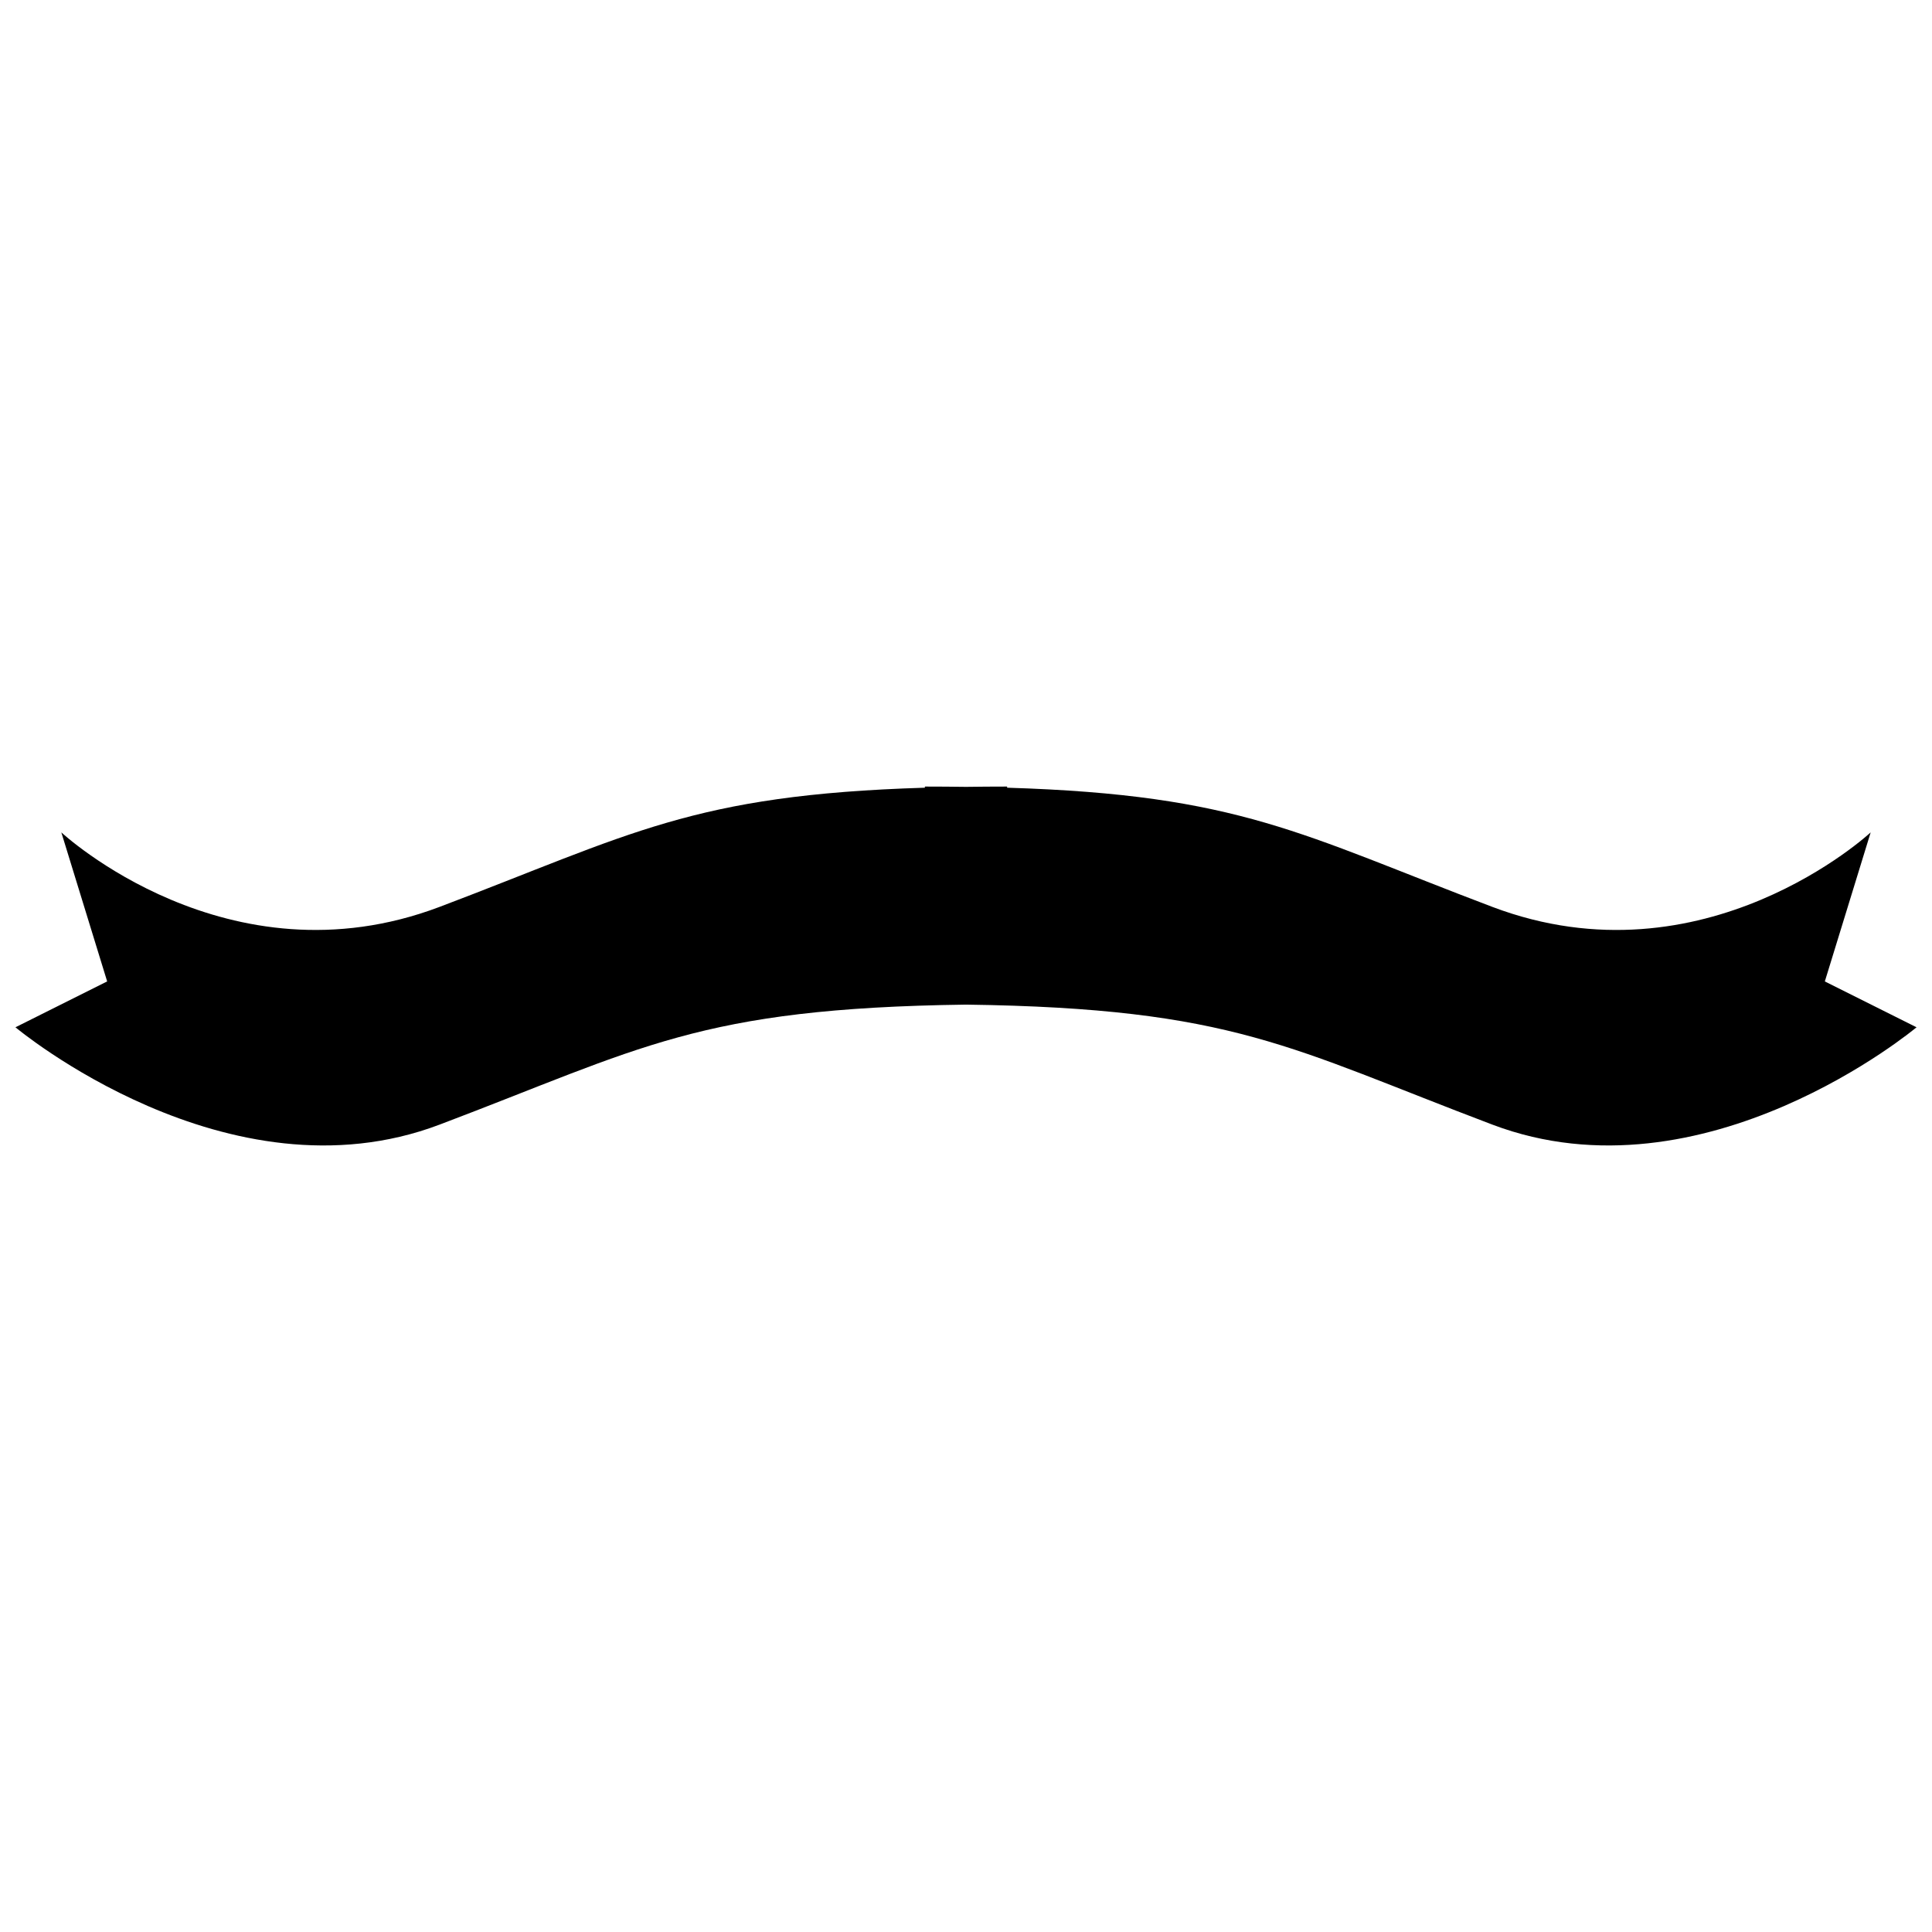 <?xml version="1.0" encoding="UTF-8"?>
<!-- Uploaded to: ICON Repo, www.svgrepo.com, Generator: ICON Repo Mixer Tools -->
<svg width="800px" height="800px" version="1.1" viewBox="144 144 512 512" xmlns="http://www.w3.org/2000/svg">
 <defs>
  <clipPath id="a">
   <path d="m148.09 352h503.81v96h-503.81z"/>
  </clipPath>
 </defs>
 <g clip-path="url(#a)">
  <path d="m627.6 404.09 12.148-39.5s-44.043 41.004-100.25 19.75c-50.688-19.191-66.816-29.711-128.6-31.59v-0.301c-3.793 0-7.391 0.031-10.902 0.078-3.504-0.047-7.094-0.078-10.895-0.078v0.301c-61.797 1.883-77.918 12.398-128.62 31.59-56.184 21.25-100.23-19.754-100.23-19.754l12.148 39.5-24.305 12.156s56.207 47.074 112.39 25.797c53.551-20.254 68.57-30.852 139.52-31.805 70.949 0.953 85.953 11.547 139.5 31.805 56.203 21.277 112.4-25.797 112.4-25.797z"/>
 </g>
</svg>